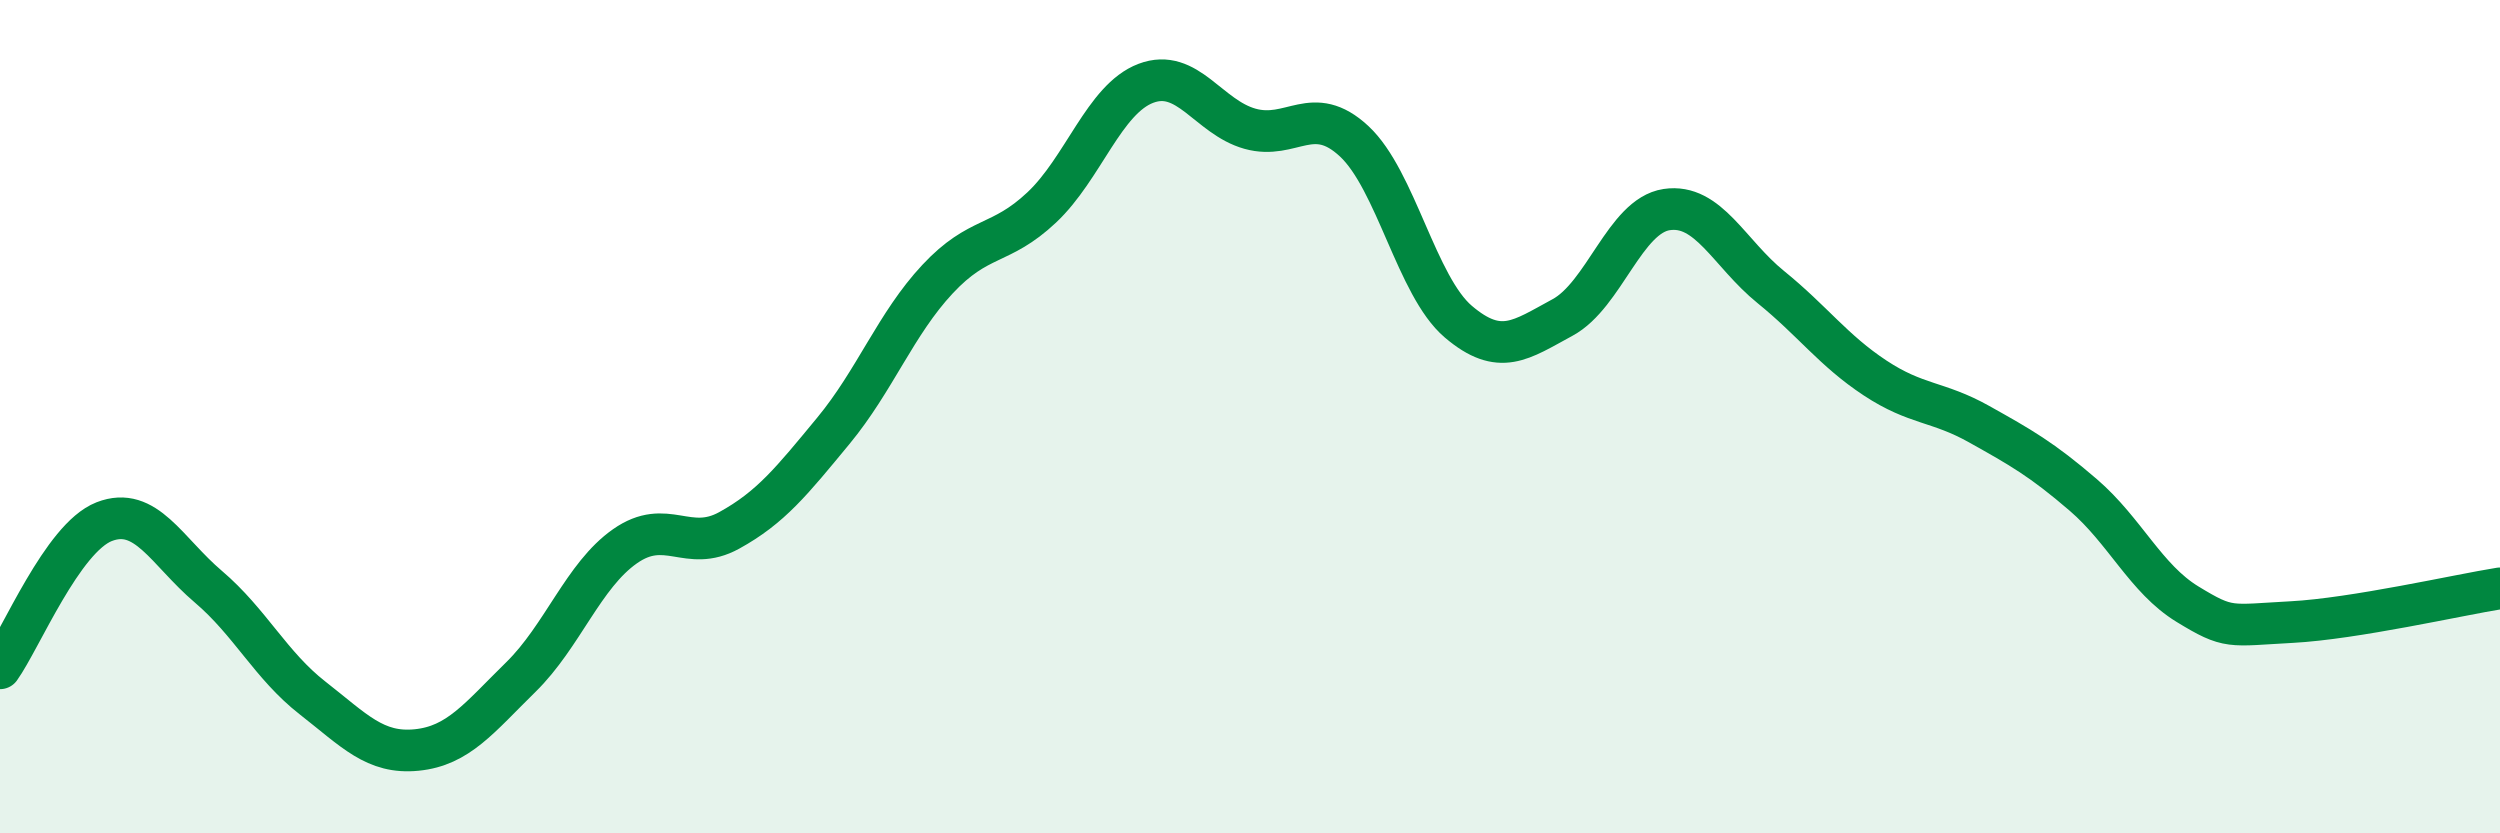 
    <svg width="60" height="20" viewBox="0 0 60 20" xmlns="http://www.w3.org/2000/svg">
      <path
        d="M 0,16.04 C 0.5,15.34 1.5,12.91 2.5,12.52 C 3.5,12.13 4,13.23 5,14.08 C 6,14.93 6.5,15.97 7.5,16.75 C 8.5,17.53 9,18.1 10,18 C 11,17.9 11.5,17.23 12.5,16.25 C 13.5,15.27 14,13.81 15,13.11 C 16,12.41 16.5,13.28 17.5,12.73 C 18.5,12.18 19,11.55 20,10.34 C 21,9.13 21.5,7.77 22.5,6.7 C 23.5,5.63 24,5.92 25,4.98 C 26,4.04 26.5,2.38 27.5,2 C 28.5,1.62 29,2.81 30,3.09 C 31,3.37 31.5,2.46 32.5,3.39 C 33.5,4.32 34,6.87 35,7.72 C 36,8.57 36.5,8.16 37.5,7.62 C 38.5,7.08 39,5.18 40,5.03 C 41,4.88 41.5,6.08 42.5,6.89 C 43.5,7.7 44,8.41 45,9.07 C 46,9.73 46.5,9.62 47.5,10.18 C 48.5,10.74 49,11.02 50,11.88 C 51,12.74 51.5,13.89 52.5,14.5 C 53.5,15.11 53.5,15.01 55,14.93 C 56.5,14.85 59,14.28 60,14.12L60 20L0 20Z"
        fill="#008740"
        opacity="0.1"
        stroke-linecap="round"
        stroke-linejoin="round"
      />
      <path
        d="M 0,16.04 C 0.5,15.34 1.5,12.91 2.5,12.52 C 3.5,12.13 4,13.23 5,14.08 C 6,14.93 6.5,15.97 7.5,16.75 C 8.5,17.53 9,18.1 10,18 C 11,17.9 11.5,17.23 12.5,16.25 C 13.5,15.27 14,13.81 15,13.11 C 16,12.41 16.5,13.28 17.5,12.73 C 18.5,12.18 19,11.55 20,10.34 C 21,9.13 21.5,7.77 22.5,6.7 C 23.5,5.63 24,5.92 25,4.98 C 26,4.04 26.5,2.38 27.5,2 C 28.5,1.62 29,2.81 30,3.09 C 31,3.37 31.5,2.46 32.5,3.39 C 33.5,4.32 34,6.87 35,7.72 C 36,8.57 36.5,8.16 37.5,7.62 C 38.5,7.08 39,5.18 40,5.03 C 41,4.88 41.5,6.08 42.5,6.89 C 43.5,7.7 44,8.41 45,9.07 C 46,9.73 46.5,9.62 47.5,10.18 C 48.5,10.74 49,11.02 50,11.88 C 51,12.74 51.5,13.89 52.5,14.5 C 53.5,15.11 53.5,15.01 55,14.93 C 56.5,14.85 59,14.28 60,14.12"
        stroke="#008740"
        stroke-width="1"
        fill="none"
        stroke-linecap="round"
        stroke-linejoin="round"
      />
    </svg>
  